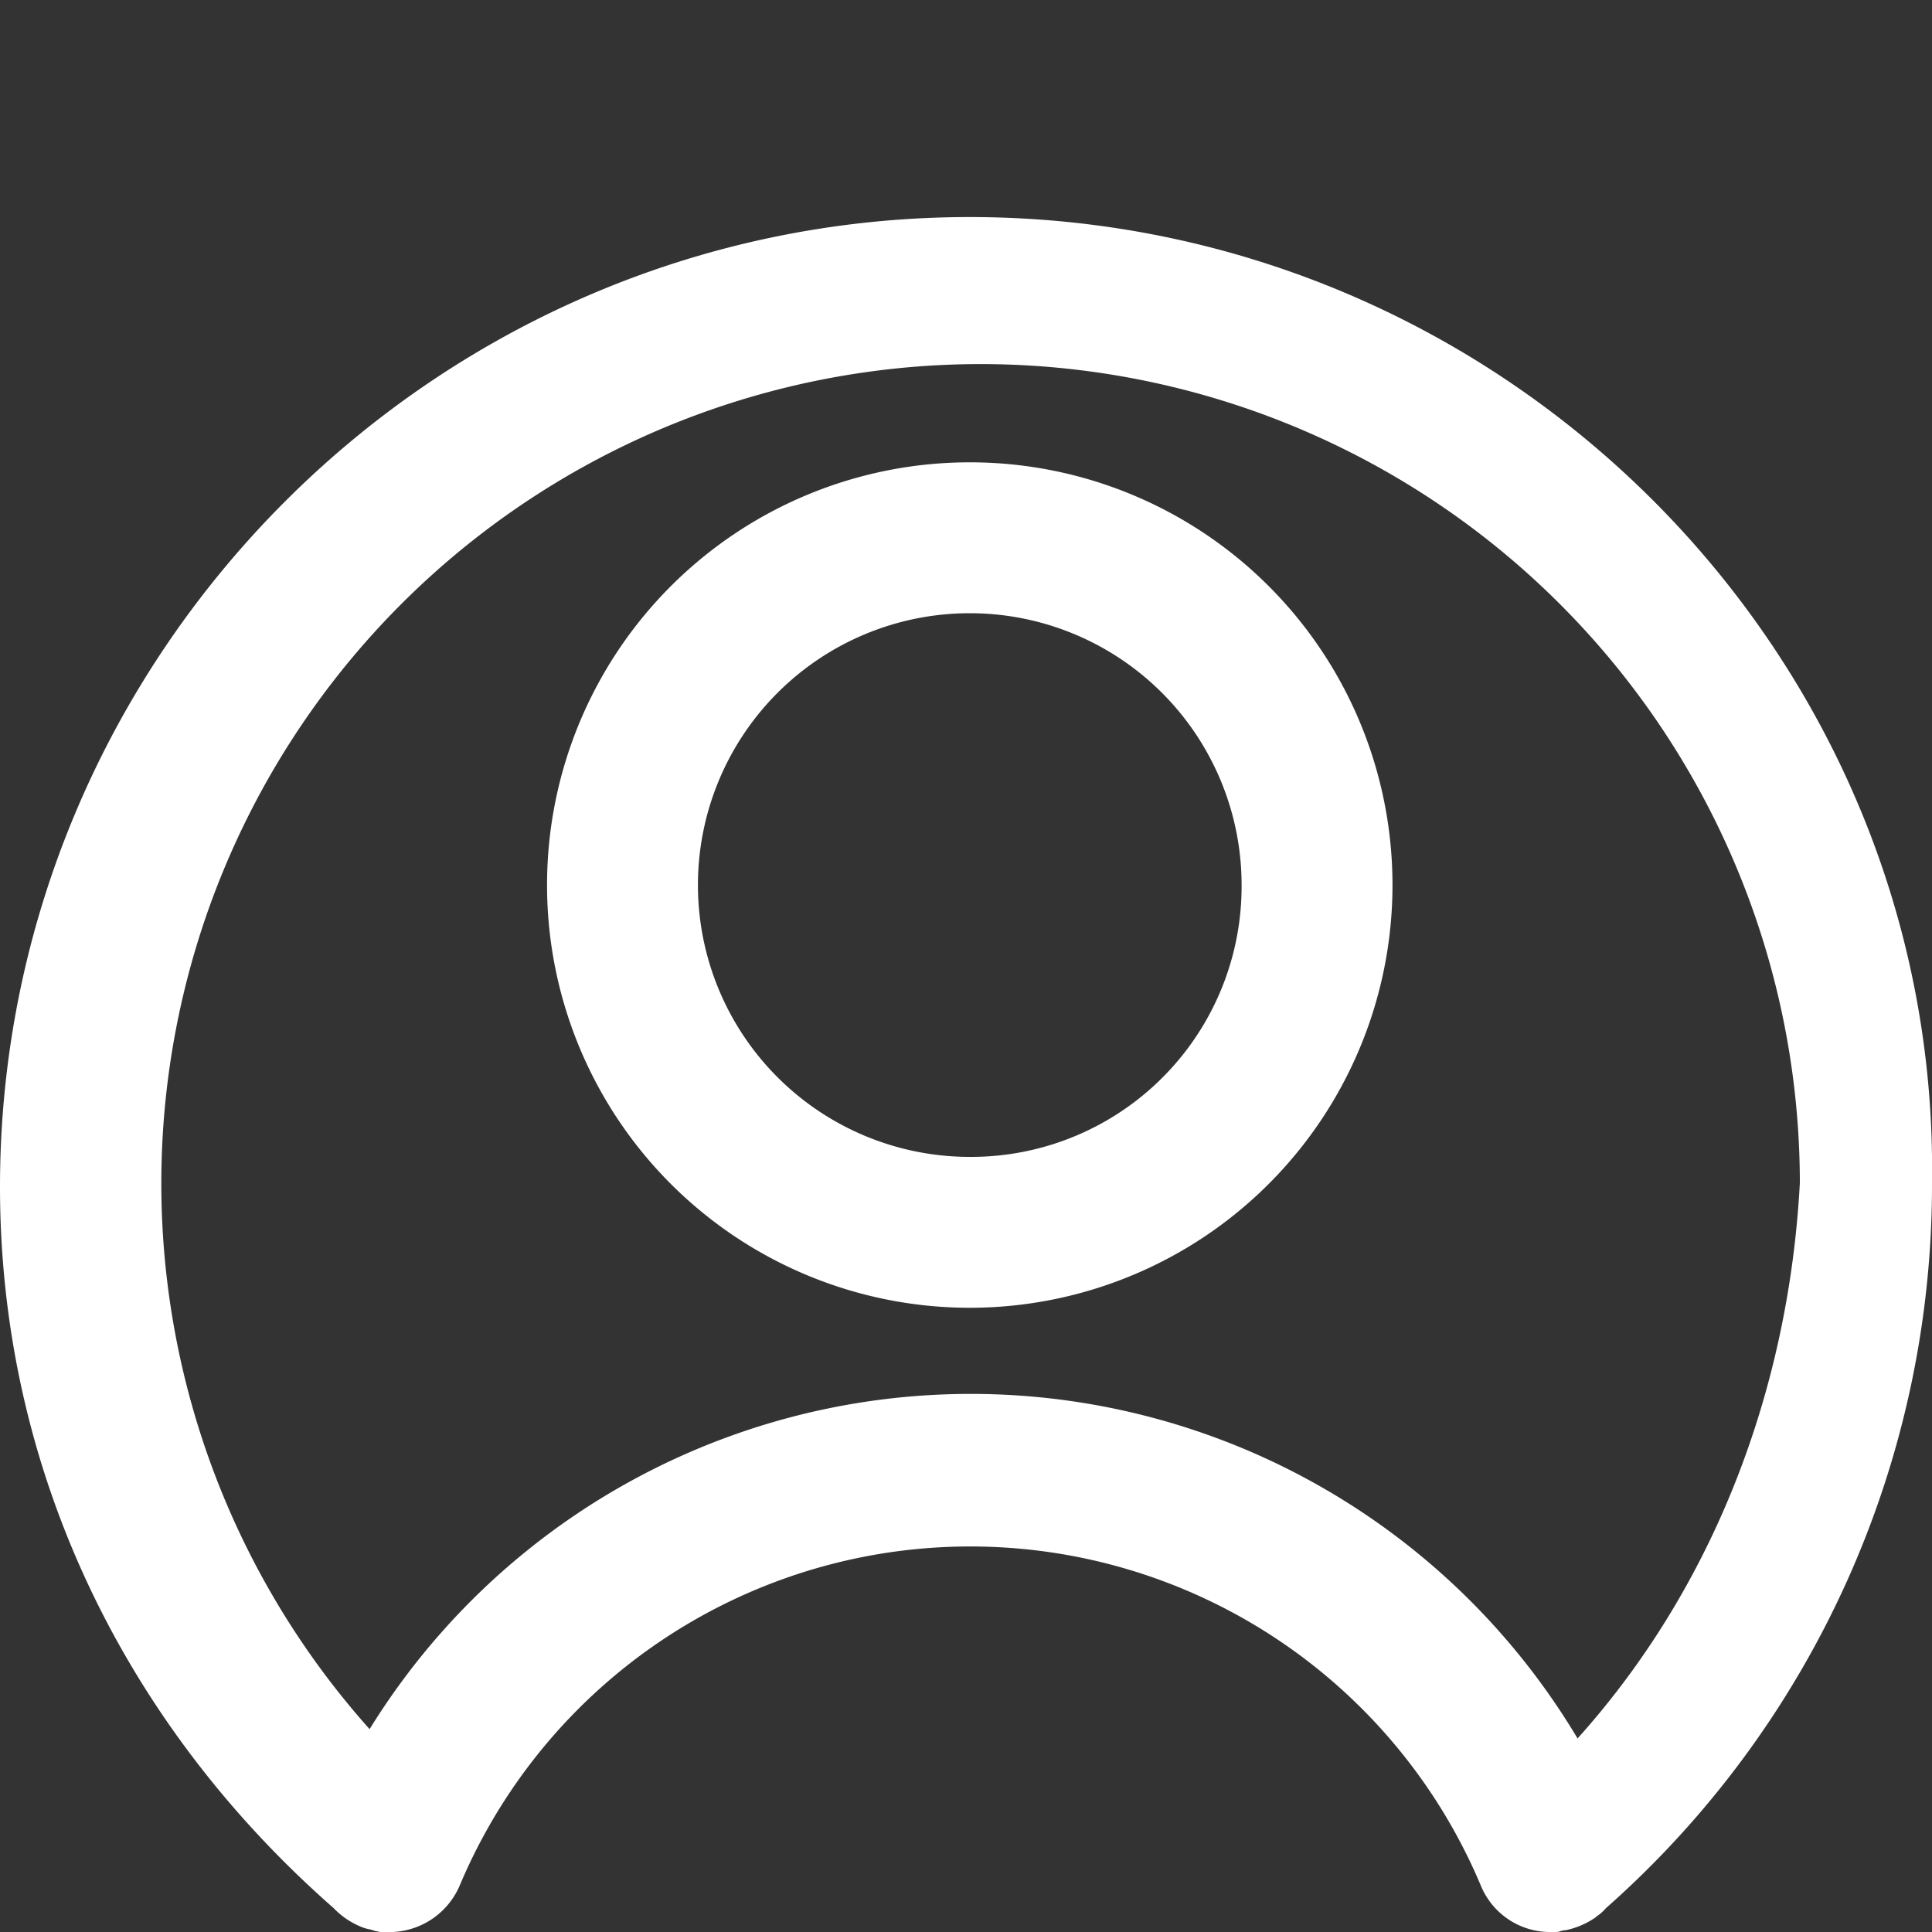 <?xml version="1.0" encoding="UTF-8"?> <svg xmlns="http://www.w3.org/2000/svg" id="b05013d6-e1b5-4df4-9282-5dc1248b5e55" data-name="f6b56f35-adfe-4376-aa36-78cfe11a01f2" width="200" height="200" viewBox="0 0 200 200"><rect x="0" y="0" width="200" height="200" fill="#333333" stroke="none"/><g><path d="M100.39,47.86a43.76,43.76,0,1,0,43.76,43.76h0a43.75,43.75,0,0,0-43.58-43.76Zm0,71.9a28.14,28.14,0,1,1,28.14-28.14h0a28,28,0,0,1-27.87,28.14Z" style="fill: #fff"></path><path d="M100.39,22.47C44.91,22.47,0,67.83,0,122.86c0,29.21,12.78,55.57,34.53,74.66a8.14,8.14,0,0,0,2.66,1.86,4.38,4.38,0,0,0,1.16.36l.26.08.27.09c.18,0,.35.09.53.09h.53a7.93,7.93,0,0,0,7.64-4.79,57.34,57.34,0,0,1,105.72,0,7.75,7.75,0,0,0,7,4.79H161a1.1,1.1,0,0,0,.53-.09l.36-.09h.17a8.5,8.5,0,0,0,2.84-1.15c.09-.09.18-.09.27-.18l.09-.09h0a4.82,4.82,0,0,0,1-.88A99.87,99.87,0,0,0,200,122.42C200.79,67.83,155.87,22.47,100.39,22.47Zm62.94,157.47V180A73.15,73.15,0,0,0,38.26,179a84.81,84.81,0,1,1,148.06-56.54C185.16,144,177.35,164.32,163.33,179.94Z" style="fill: #fff"></path></g></svg> 